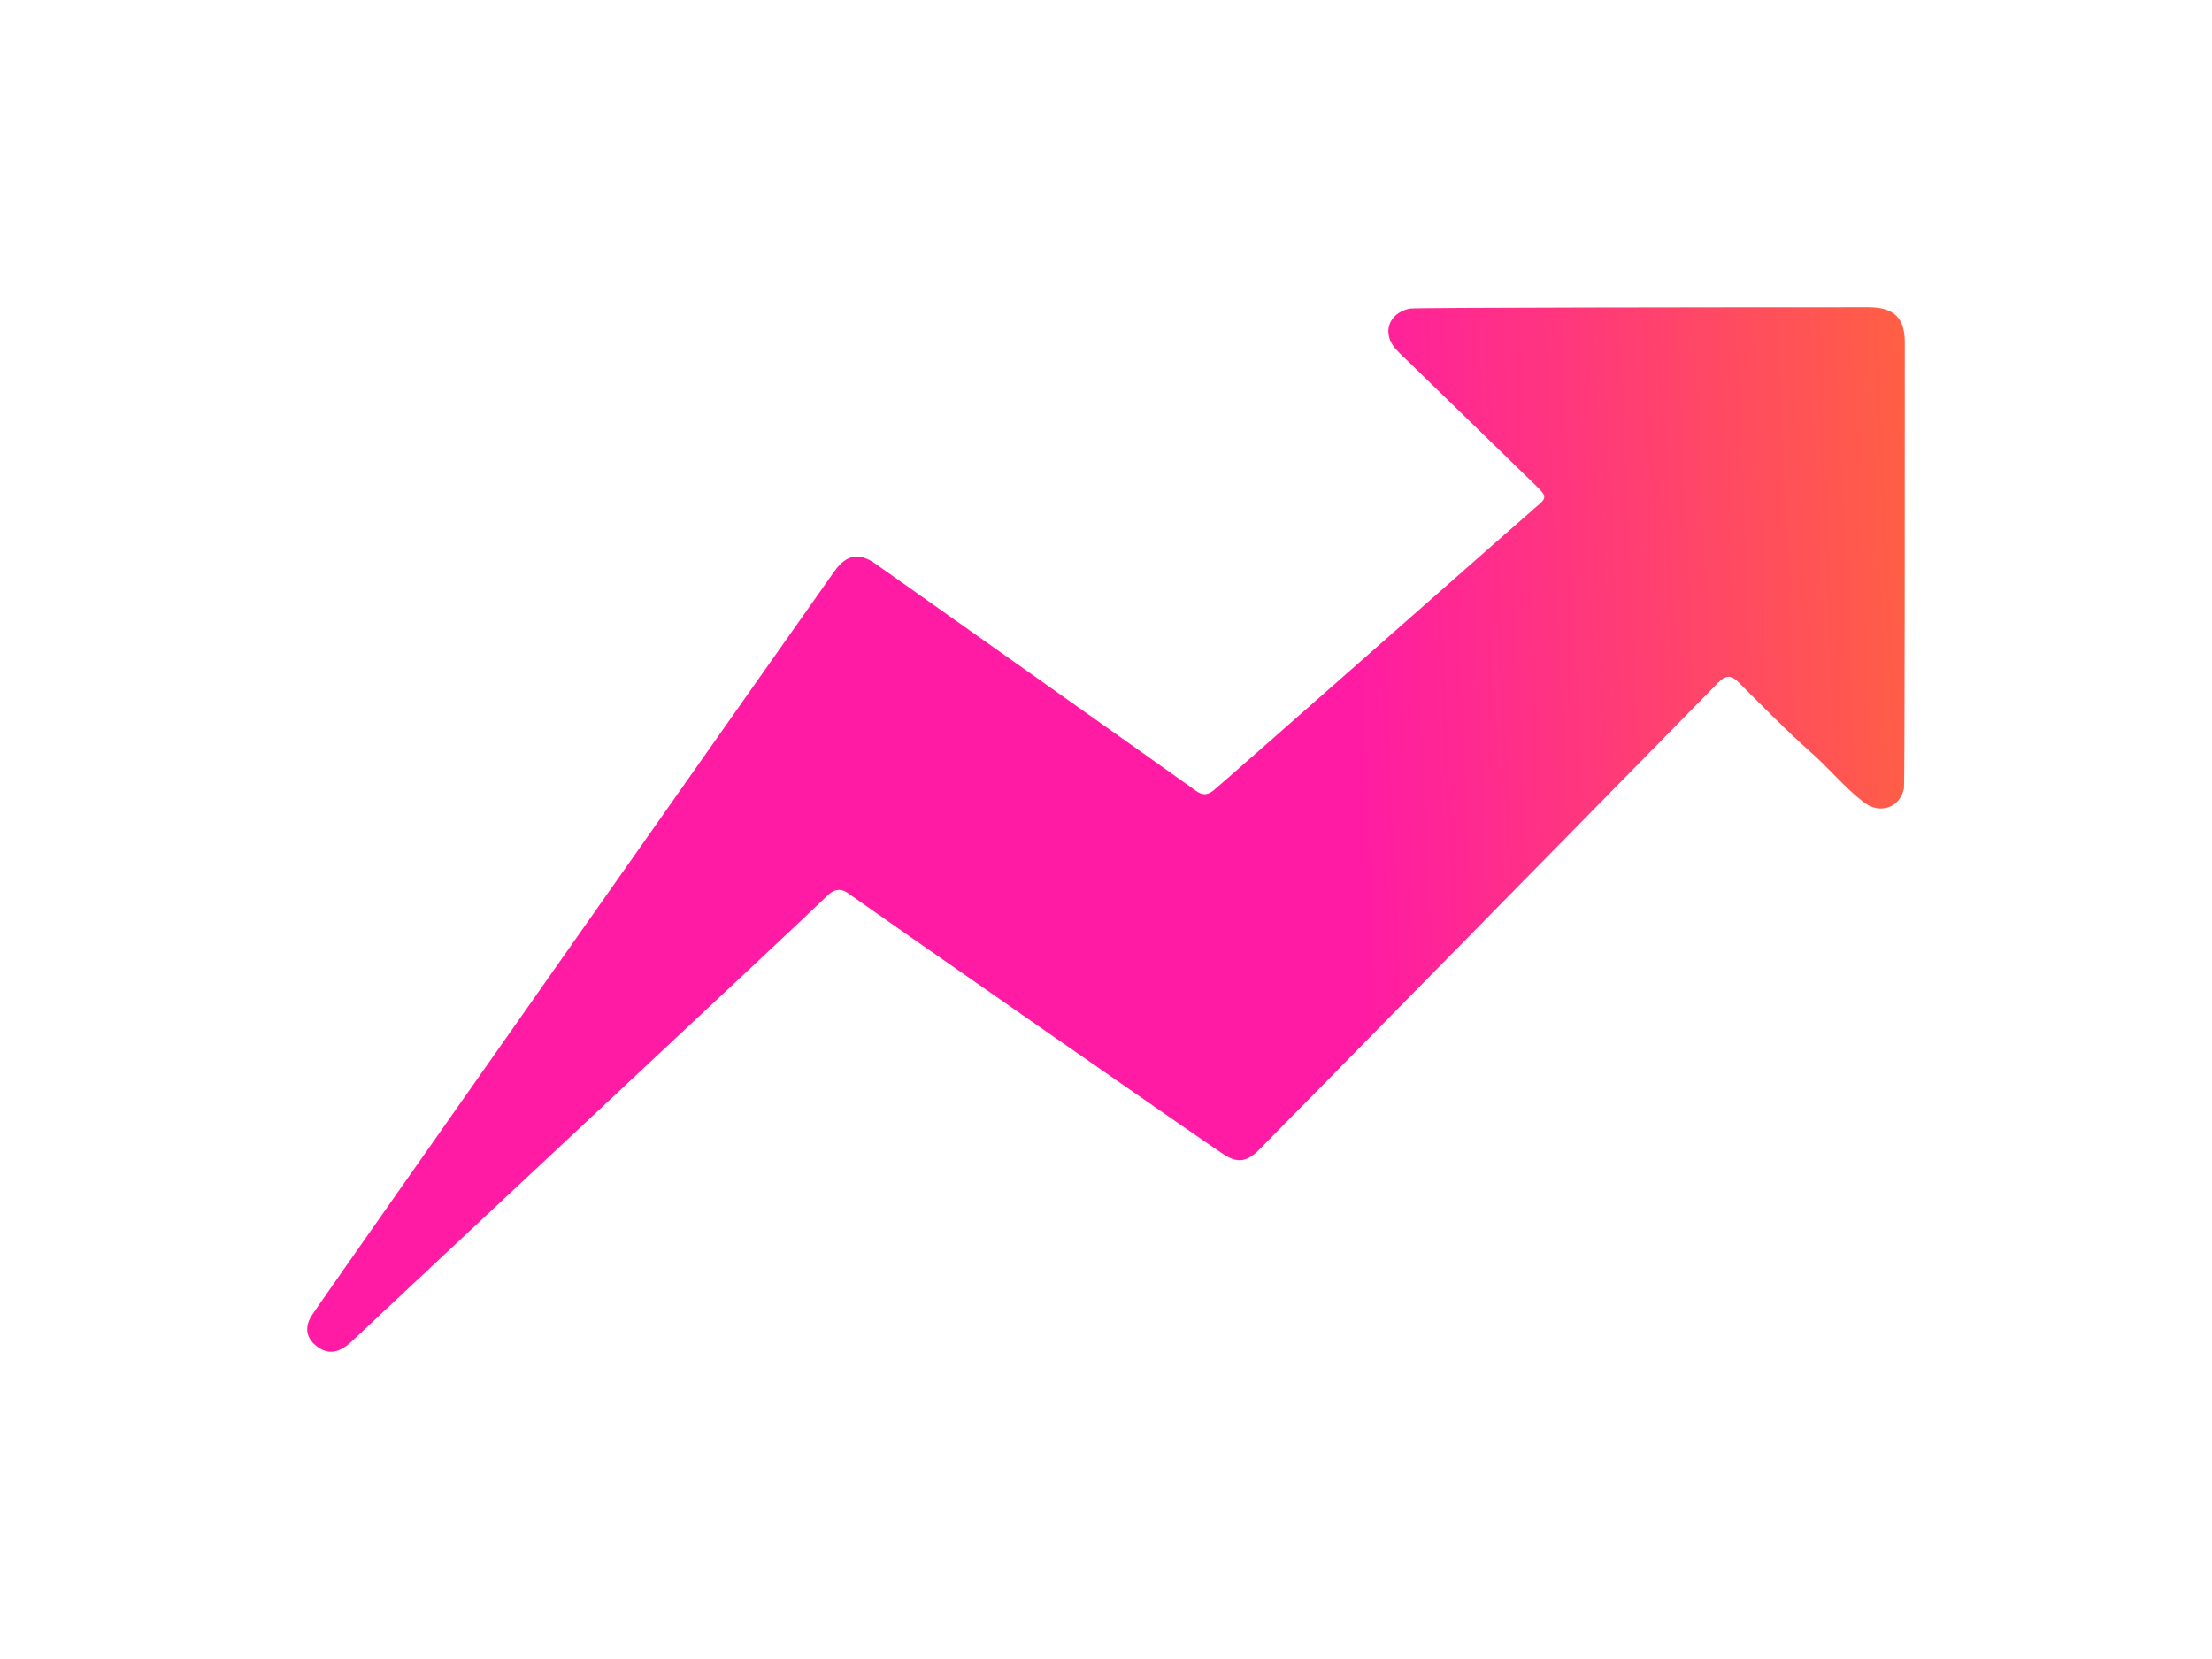 <svg width="72" height="54" viewBox="0 0 72 54" fill="none" xmlns="http://www.w3.org/2000/svg">
<g filter="url(#filter0_d_2974_155)">
<path d="M21.17 9.581C21.547 9.056 21.962 8.973 22.493 9.348C24.496 10.762 32.419 16.371 32.925 16.739C33.13 16.889 33.295 16.891 33.498 16.729C33.802 16.486 43.818 7.647 44.012 7.489C44.34 7.223 44.35 7.153 44.038 6.849C42.65 5.497 41.26 4.148 39.871 2.797C39.728 2.658 39.579 2.523 39.444 2.376C38.971 1.86 39.184 1.2 39.878 1.044C40.035 1.008 49.999 1 54.815 1C55.642 1 56 1.343 56 2.14C56 6.847 56 16.537 55.972 16.667C55.834 17.304 55.179 17.512 54.658 17.108C54.042 16.631 53.552 16.029 52.973 15.514C52.151 14.783 51.378 13.998 50.602 13.219C50.345 12.961 50.17 12.971 49.921 13.225C47.997 15.186 34.999 28.419 34.905 28.501C34.539 28.822 34.261 28.847 33.845 28.584C33.356 28.275 21.847 20.257 21.638 20.098C21.364 19.889 21.145 19.939 20.91 20.171C20.166 20.909 7.397 32.82 5.454 34.658C5.058 35.033 4.717 35.095 4.374 34.866C3.969 34.596 3.889 34.218 4.152 33.81C4.55 33.196 20.656 10.296 21.17 9.581Z" fill="url(#paint0_linear_2974_155)"/>
</g>
<defs>
<filter id="filter0_d_2974_155" x="0" y="0" width="72" height="54" filterUnits="userSpaceOnUse" color-interpolation-filters="sRGB">
<feFlood flood-opacity="0" result="BackgroundImageFix"/>
<feColorMatrix in="SourceAlpha" type="matrix" values="0 0 0 0 0 0 0 0 0 0 0 0 0 0 0 0 0 0 127 0" result="hardAlpha"/>
<feOffset dx="6" dy="9"/>
<feGaussianBlur stdDeviation="5"/>
<feComposite in2="hardAlpha" operator="out"/>
<feColorMatrix type="matrix" values="0 0 0 0 0 0 0 0 0 0 0 0 0 0 0 0 0 0 0.25 0"/>
<feBlend mode="normal" in2="BackgroundImageFix" result="effect1_dropShadow_2974_155"/>
<feBlend mode="normal" in="SourceGraphic" in2="effect1_dropShadow_2974_155" result="shape"/>
</filter>
<linearGradient id="paint0_linear_2974_155" x1="38.667" y1="29.745" x2="69.928" y2="28.338" gradientUnits="userSpaceOnUse">
<stop stop-color="#FF1BA4"/>
<stop offset="1" stop-color="#FF8F01"/>
</linearGradient>
</defs>
</svg>
